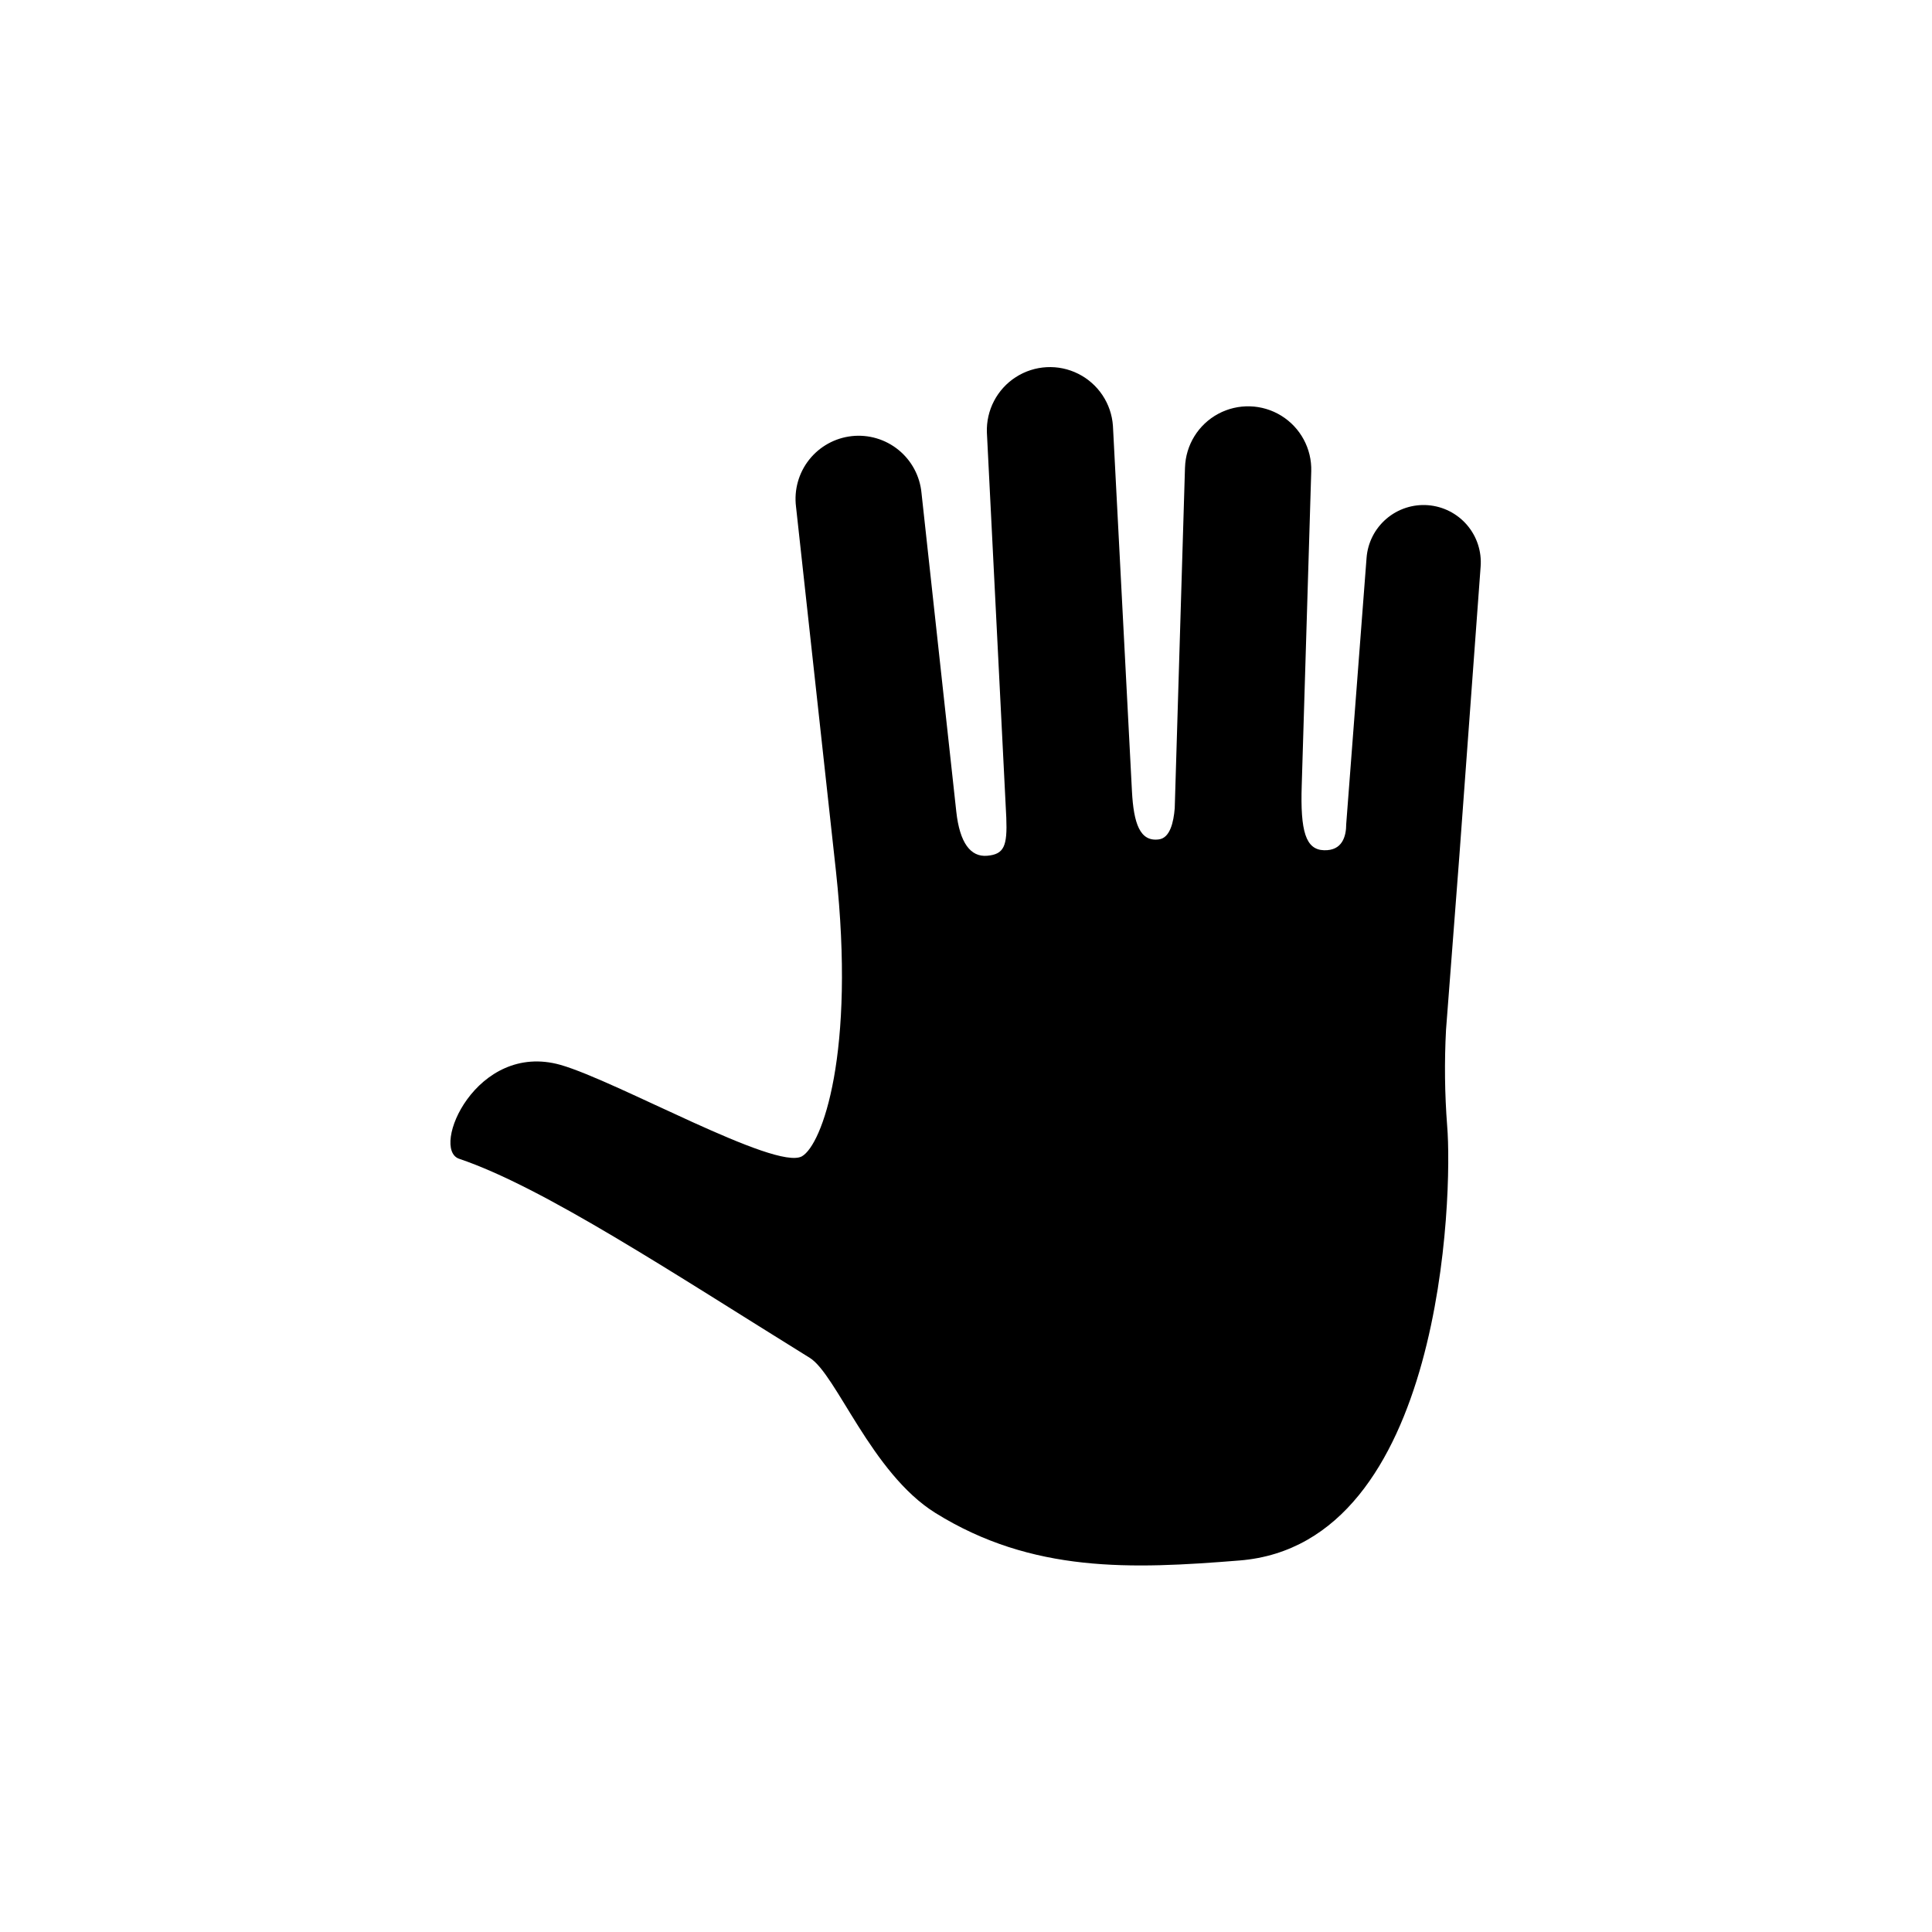<?xml version="1.0" encoding="UTF-8"?>
<!-- Uploaded to: SVG Repo, www.svgrepo.com, Generator: SVG Repo Mixer Tools -->
<svg fill="#000000" width="800px" height="800px" version="1.1" viewBox="144 144 512 512" xmlns="http://www.w3.org/2000/svg">
 <path d="m265.68 451.09c-7.707-2.621 4.484-31.188 26.852-24.887 15.113 4.332 57.031 28.113 63.984 24.234 5.34-3.023 14.258-27.258 9.02-75.57l-10.582-96.586c-0.555-4.445 0.695-8.934 3.473-12.449 2.781-3.516 6.856-5.769 11.312-6.258 4.453-0.484 8.918 0.836 12.391 3.672 3.473 2.836 5.66 6.945 6.078 11.41 0 0 8.312 76.176 9.219 84.438 0.906 8.262 3.777 12.09 8.211 11.688s5.34-2.519 5.039-10.078l-5.141-102.07c-0.219-5.91 2.695-11.5 7.672-14.699 4.977-3.195 11.27-3.527 16.555-0.871s8.777 7.906 9.176 13.809l5.039 96.832c0.453 8.516 2.117 13.402 7.106 12.746 2.973-0.352 3.93-4.535 4.231-8.262l2.719-90.281 0.004-0.004c0.18-5.973 3.531-11.402 8.797-14.234 5.266-2.828 11.641-2.637 16.727 0.504 5.086 3.144 8.109 8.762 7.93 14.738l-2.519 83.18c-0.402 12.242 1.059 17.078 5.894 17.23 4.836 0.152 5.894-3.629 5.894-6.953 0.605-7.758 5.391-70.535 5.391-70.535v0.004c0.305-4.012 2.191-7.731 5.246-10.348 3.051-2.617 7.016-3.918 11.027-3.609 4.008 0.309 7.731 2.195 10.348 5.246 2.617 3.051 3.914 7.019 3.606 11.027l-5.641 76.73-3.527 45.996c-0.453 8.496-0.352 17.012 0.301 25.492 1.512 18.035-1.008 110.84-55.016 115.17-28.719 2.316-54.914 3.375-80.609-12.594-16.977-10.578-26.25-36.777-33.301-41.109-36.273-22.473-70.535-45.195-92.902-52.75z"/>
</svg>